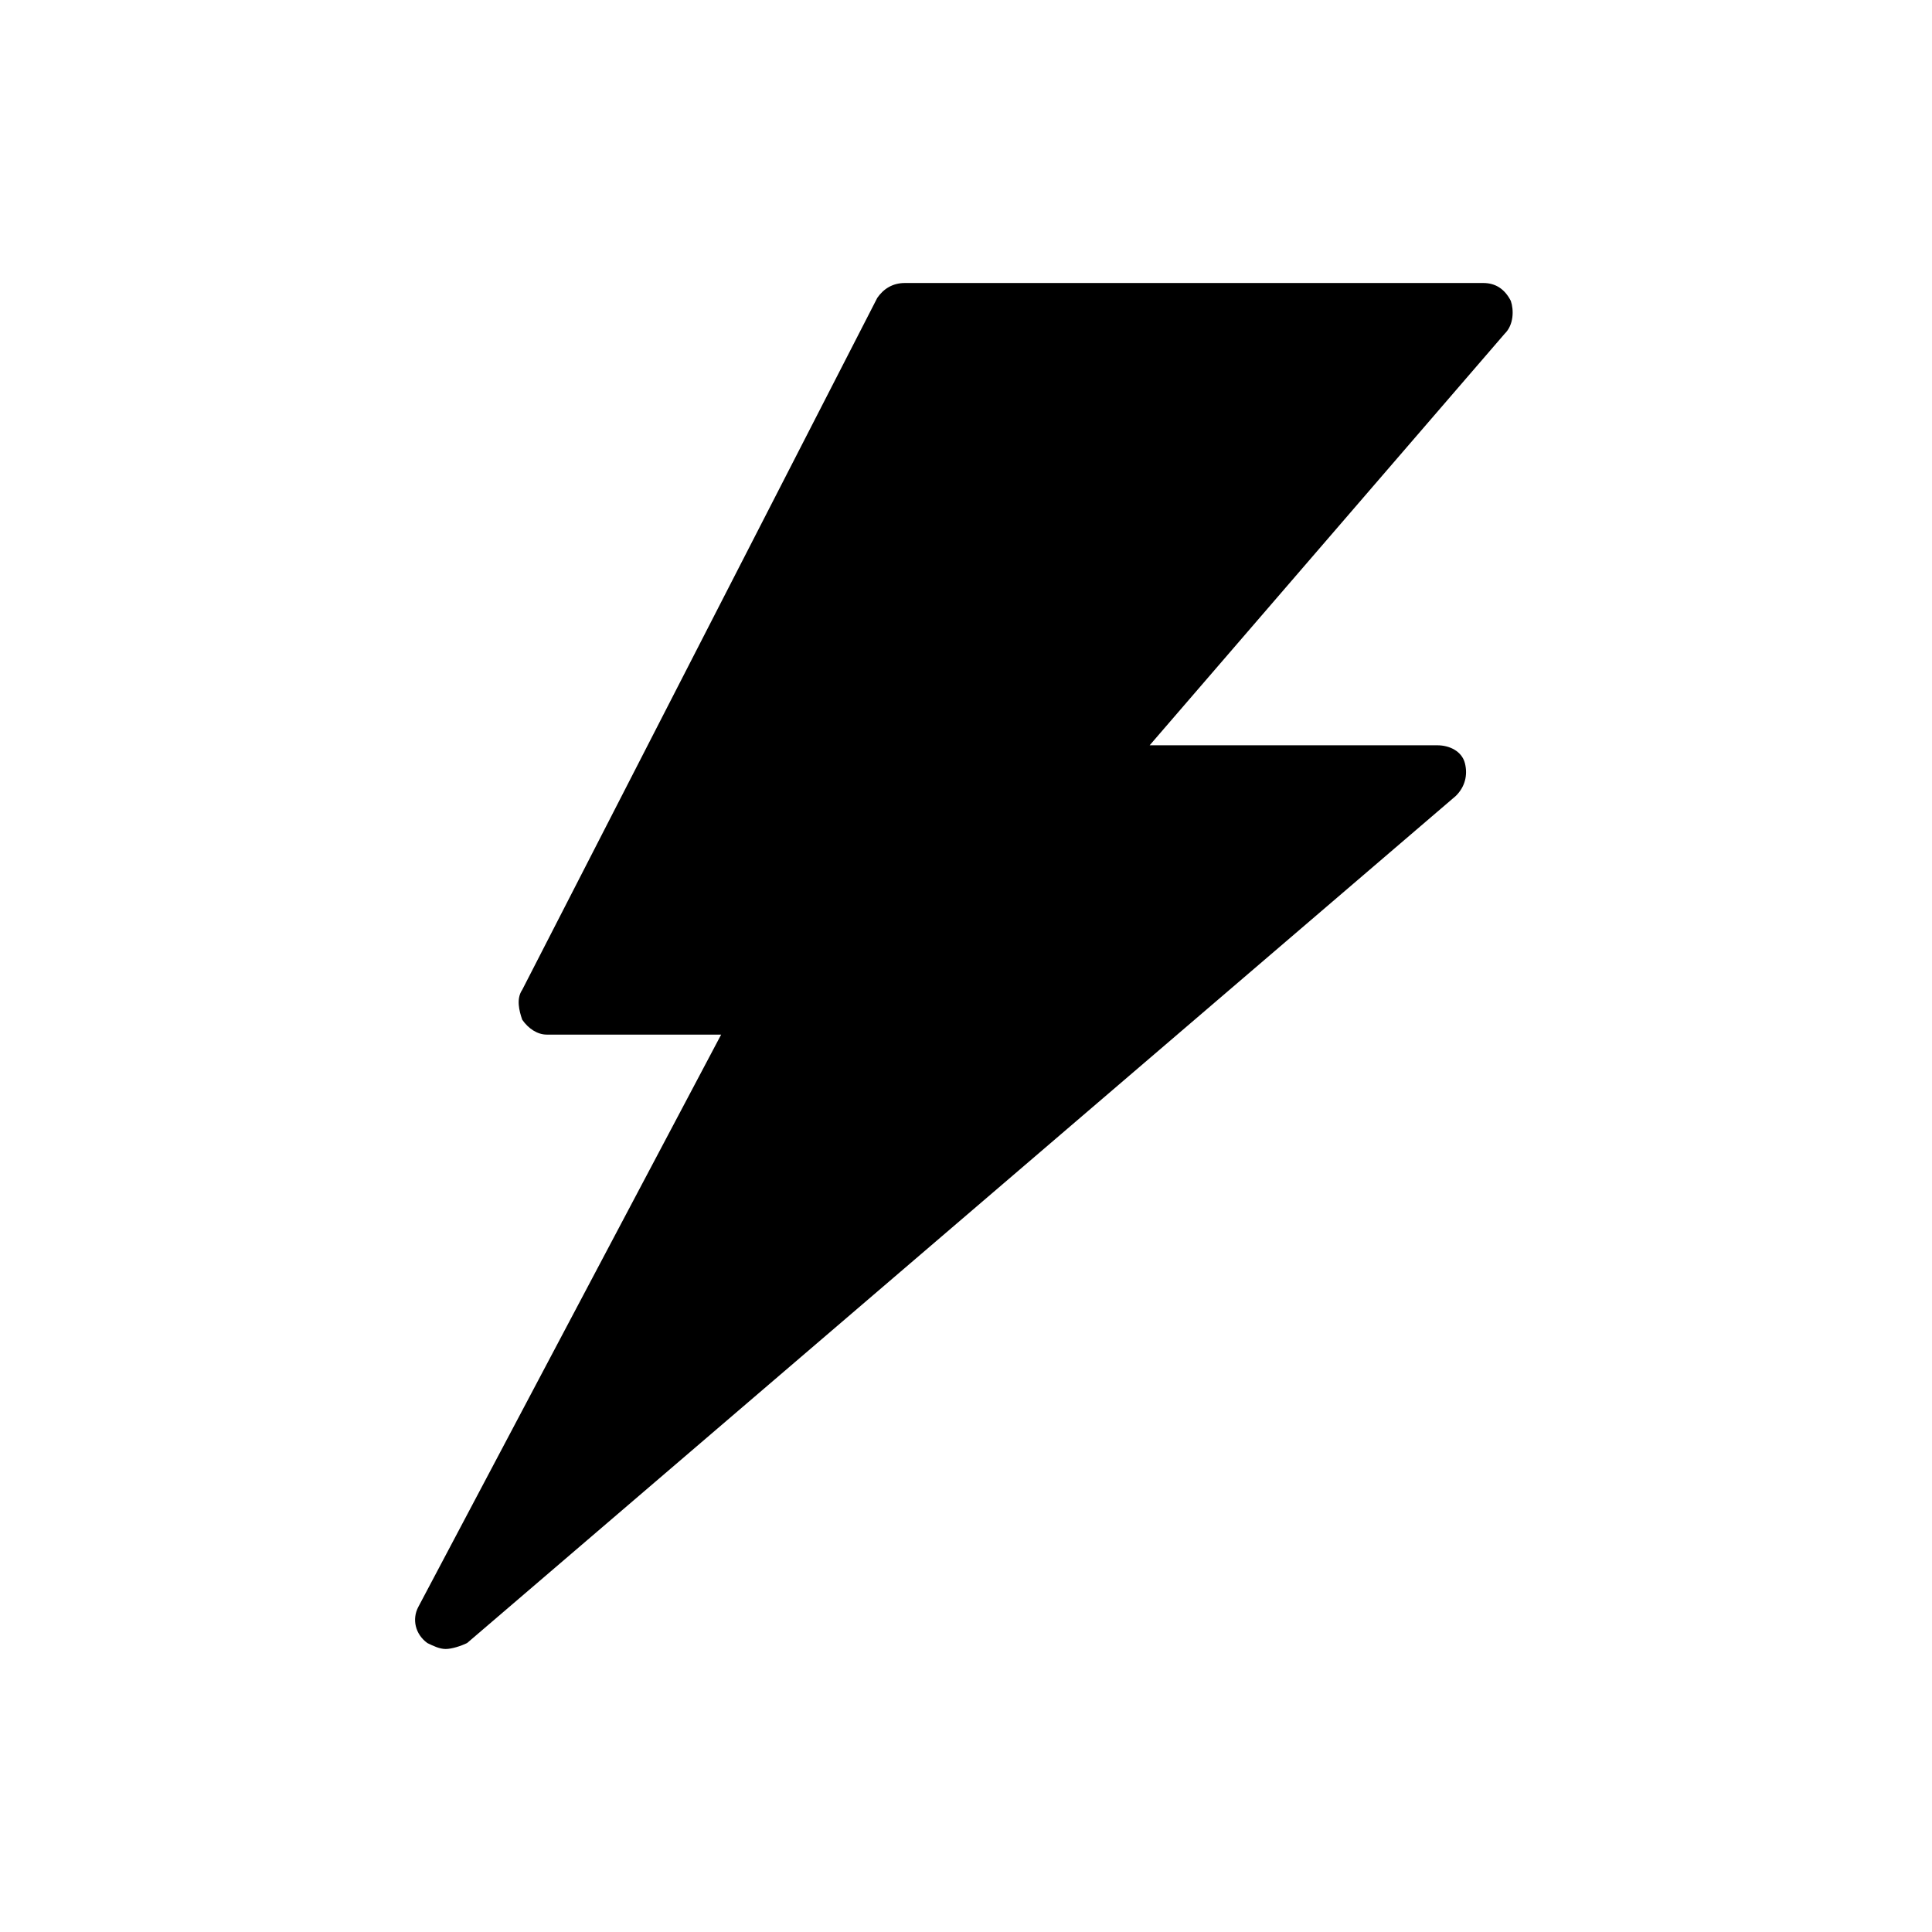 <svg width="256" height="256" viewBox="0 0 256 256" fill="none" xmlns="http://www.w3.org/2000/svg">
<g clip-path="url(#clip0_3684_86082)">
<path d="M200.192 39.871C199.38 38.29 198.164 37.5 196.541 37.5H119.89C118.268 37.5 117.051 38.29 116.24 39.476L69.195 131.161C68.384 132.347 68.789 133.928 69.195 135.113C70.006 136.299 71.222 137.09 72.439 137.09H95.556L55.406 212.967C54.594 214.548 55 216.524 56.622 217.71C57.433 218.105 58.245 218.5 59.056 218.5C59.867 218.5 61.084 218.105 61.895 217.71L192.892 105.474C194.108 104.288 194.514 102.707 194.108 101.127C193.703 99.546 192.081 98.755 190.458 98.755H152.335L199.38 44.218C200.597 43.033 200.597 41.057 200.192 39.871Z" fill="black"/>
</g>
<defs>
<clipPath id="clip0_3684_86082">
<rect width="154" height="181" fill="white" transform="translate(55 37.5)"/>
</clipPath>
</defs>
</svg>